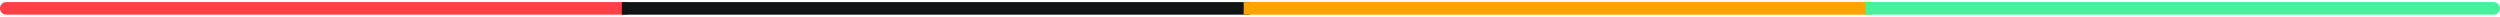 <svg xmlns="http://www.w3.org/2000/svg" width="596" height="4" viewBox="0 0 596 4" fill="none"><path d="M1.5 0.5C0.672 0.5 0 1.172 0 2C0 2.828 0.672 3.5 1.5 3.5V0.5ZM1.5 3.5H149.75V0.5H1.5V3.5Z" fill="#FB4146"></path><path d="M149.75 0.5H148.25V3.5H149.75V0.5ZM149.75 3.5H298V0.5H149.75V3.5Z" fill="#121314"></path><path d="M298 0.5H296.5V3.5H298V0.5ZM298 3.5H446.25V0.5H298V3.5Z" fill="#FFA300"></path><path d="M446.25 0.5H444.75V3.5H446.25V0.5ZM594.5 3.5C595.328 3.5 596 2.828 596 2C596 1.172 595.328 0.5 594.5 0.5V3.5ZM446.25 3.5H594.5V0.5H446.25V3.5Z" fill="#48EF9C"></path></svg>
